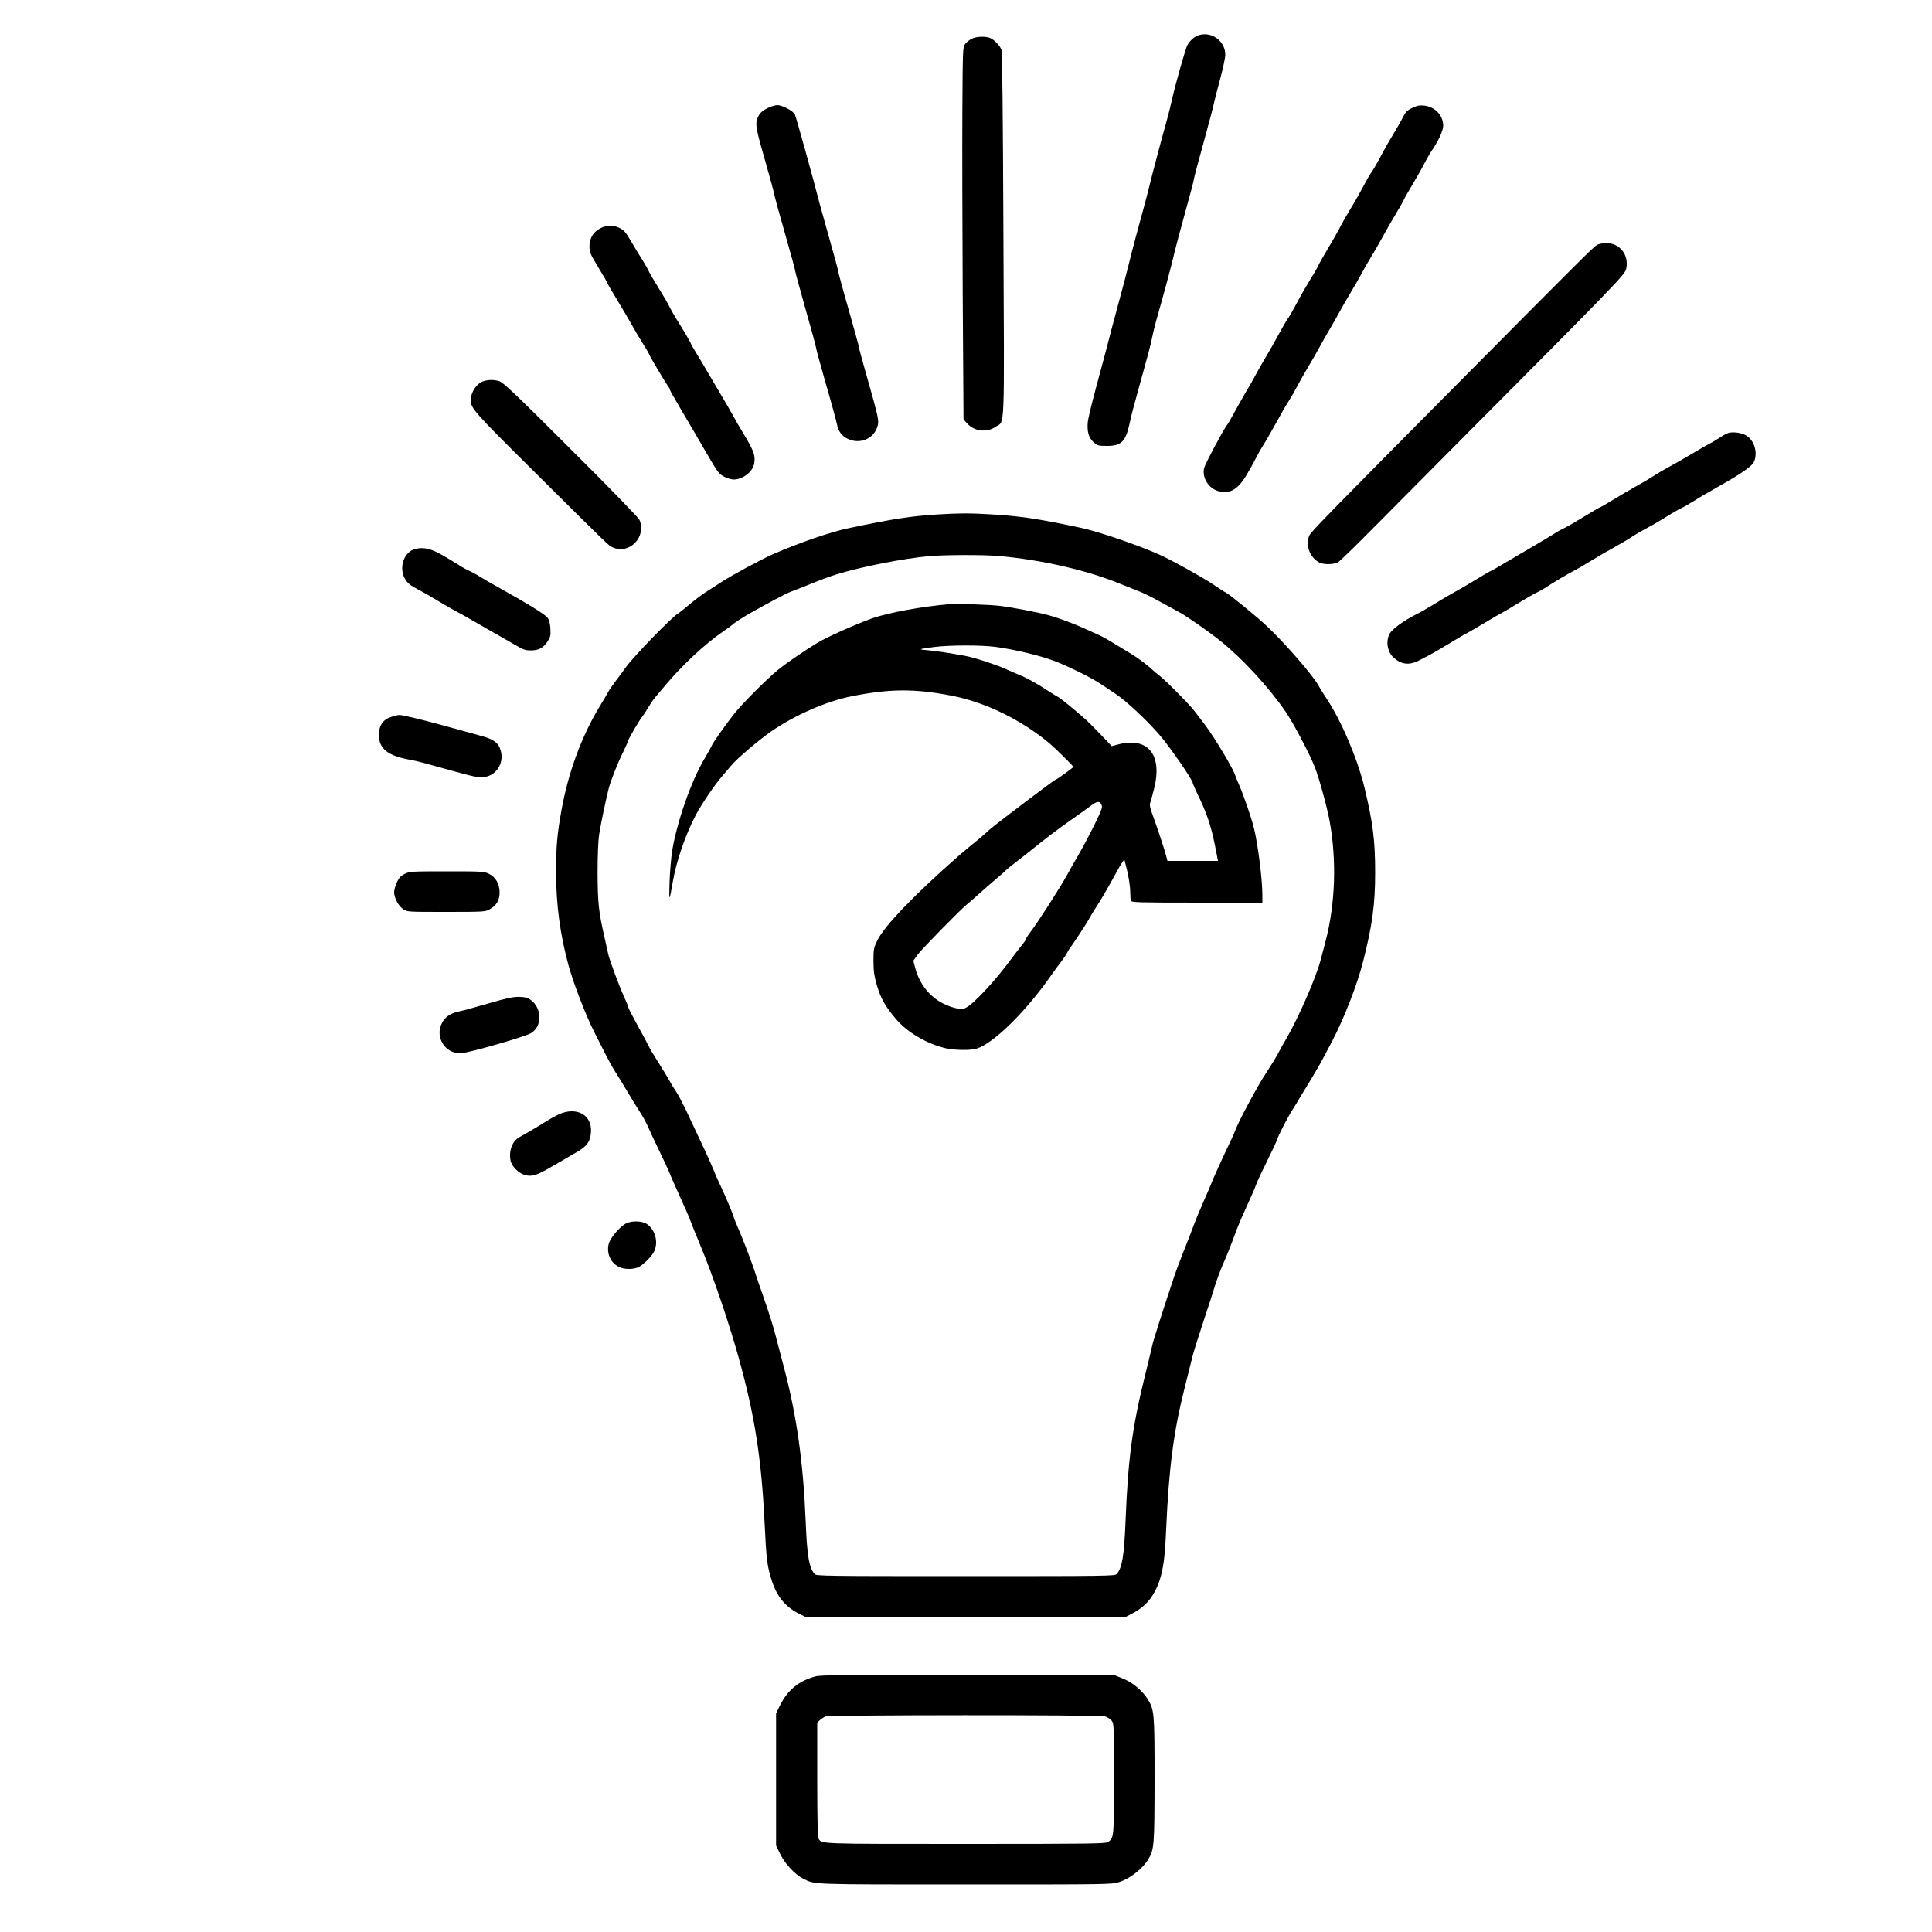 <?xml version="1.0" encoding="UTF-8" standalone="no"?> <svg xmlns="http://www.w3.org/2000/svg" width="250pt" height="250pt" viewBox="0 0 250 250" preserveAspectRatio="xMidYMid meet">  <g transform="translate(0,250) scale(0.015,-0.015)" fill="#000000" stroke="none"> <path d="M10330 16359 c-33 -13 -68 -47 -88 -84 -17 -34 -101 -331 -132 -468 -11 -51 -31 -130 -44 -177 -39 -137 -132 -489 -150 -565 -9 -38 -27 -108 -40 -155 -44 -158 -123 -454 -143 -540 -11 -47 -52 -202 -91 -345 -39 -143 -80 -298 -91 -345 -12 -47 -53 -199 -91 -339 -38 -140 -73 -282 -76 -315 -8 -82 8 -137 51 -175 33 -29 41 -31 113 -31 126 0 162 36 197 195 16 76 35 146 90 345 72 258 96 350 105 400 6 30 21 93 34 140 75 264 134 483 158 590 8 36 49 189 91 341 43 153 77 284 77 293 0 8 38 153 85 321 46 168 87 322 90 343 4 20 27 109 51 198 24 89 44 183 44 209 0 122 -127 209 -240 164z"></path> <path d="M8380 16331 c-19 -10 -44 -30 -55 -45 -19 -27 -20 -43 -23 -569 -2 -298 0 -1021 3 -1606 l7 -1063 30 -33 c61 -70 171 -83 247 -30 81 55 75 -93 67 1663 -4 1033 -10 1572 -17 1590 -13 33 -55 79 -91 98 -39 20 -126 18 -168 -5z"></path> <path d="M6623 15735 c-33 -15 -60 -36 -73 -57 -40 -66 -37 -93 45 -378 42 -146 80 -286 85 -313 5 -26 48 -182 95 -346 47 -164 85 -304 85 -312 0 -8 41 -158 90 -332 50 -174 90 -323 90 -331 0 -8 38 -149 85 -313 48 -164 90 -320 95 -346 13 -63 40 -100 93 -126 114 -55 244 10 262 132 5 34 -9 97 -79 341 -47 165 -86 307 -86 315 0 9 -41 157 -90 330 -50 173 -90 322 -90 330 0 9 -30 120 -66 246 -36 127 -77 275 -92 330 -52 206 -204 751 -215 775 -15 30 -109 80 -151 80 -17 0 -55 -11 -83 -25z"></path> <path d="M12183 15736 c-43 -21 -56 -33 -79 -78 -14 -29 -50 -91 -78 -138 -29 -47 -72 -121 -95 -165 -62 -115 -93 -168 -107 -185 -7 -8 -33 -54 -58 -102 -25 -47 -77 -140 -117 -205 -39 -65 -82 -140 -95 -168 -14 -27 -56 -102 -94 -165 -38 -63 -78 -133 -88 -155 -10 -22 -41 -76 -69 -120 -27 -44 -69 -116 -93 -160 -61 -115 -92 -168 -106 -185 -6 -8 -38 -62 -69 -120 -31 -58 -87 -157 -125 -220 -37 -63 -76 -132 -86 -152 -11 -21 -48 -86 -83 -145 -35 -60 -81 -142 -103 -183 -22 -41 -46 -82 -53 -90 -27 -32 -188 -333 -197 -369 -21 -84 37 -178 125 -202 98 -26 167 15 244 146 30 50 63 110 75 135 12 25 42 79 68 120 26 41 77 131 115 200 37 69 80 143 95 165 15 22 49 80 74 128 26 48 73 132 105 185 32 53 74 126 93 162 19 36 59 106 88 155 29 50 69 119 88 155 19 36 58 103 86 150 29 47 74 126 101 175 26 50 64 115 83 145 19 30 62 105 95 165 33 61 86 153 118 206 32 53 62 105 66 115 3 11 39 74 80 142 40 67 87 150 104 185 18 34 44 80 59 102 59 85 100 176 100 218 0 89 -71 163 -165 173 -40 4 -60 0 -102 -20z"></path> <path d="M5182 14699 c-63 -31 -97 -87 -97 -158 1 -52 6 -65 78 -183 42 -70 77 -130 77 -134 0 -4 40 -73 89 -153 48 -80 104 -175 124 -211 19 -36 60 -105 91 -154 31 -49 56 -92 56 -96 0 -8 132 -231 161 -272 11 -14 19 -30 19 -36 0 -5 42 -79 93 -165 91 -154 136 -231 229 -391 90 -155 101 -170 148 -193 24 -13 60 -23 80 -23 78 1 163 66 176 136 12 67 -2 109 -81 241 -43 70 -92 155 -109 188 -18 33 -62 108 -97 167 -35 60 -86 145 -112 190 -26 46 -70 119 -97 163 -27 44 -49 83 -50 87 0 8 -75 134 -125 213 -18 28 -43 73 -57 100 -13 28 -53 97 -89 155 -36 58 -70 114 -76 125 -5 11 -18 36 -28 55 -10 19 -33 58 -50 85 -18 28 -58 93 -89 147 -48 82 -63 99 -99 117 -55 27 -111 27 -165 0z"></path> <path d="M13777 14554 c-29 -16 -138 -124 -1127 -1121 -1238 -1248 -1341 -1354 -1356 -1388 -34 -83 5 -188 88 -231 39 -20 127 -18 163 4 17 11 154 144 305 297 151 152 471 474 710 715 1401 1408 1458 1467 1469 1519 25 120 -56 222 -176 221 -26 -1 -61 -8 -76 -16z"></path> <path d="M4173 13379 c-59 -17 -111 -93 -112 -164 -1 -69 28 -102 540 -610 674 -669 650 -646 686 -661 145 -62 292 92 229 239 -8 18 -257 275 -592 608 -493 492 -585 579 -619 588 -47 13 -88 13 -132 0z"></path> <path d="M14908 12931 c-15 -5 -48 -23 -73 -40 -26 -17 -65 -41 -88 -52 -23 -12 -100 -56 -170 -98 -71 -42 -159 -92 -197 -112 -37 -20 -87 -50 -111 -66 -24 -16 -91 -56 -149 -88 -58 -32 -151 -87 -208 -122 -56 -35 -106 -63 -110 -63 -4 0 -65 -36 -137 -80 -71 -44 -149 -89 -173 -100 -24 -11 -67 -35 -95 -54 -29 -18 -97 -59 -152 -91 -55 -32 -163 -95 -240 -141 -77 -46 -143 -84 -147 -84 -3 0 -55 -30 -115 -67 -59 -36 -144 -86 -188 -110 -44 -24 -123 -70 -175 -103 -52 -32 -126 -75 -165 -94 -110 -56 -206 -127 -227 -166 -35 -66 -20 -157 34 -206 64 -59 134 -68 213 -28 110 56 135 70 268 150 75 46 140 84 143 84 3 0 71 40 152 88 81 49 154 91 162 94 8 4 67 38 130 77 63 39 138 82 165 95 28 13 66 35 85 48 51 35 195 120 245 145 25 13 80 45 122 71 43 27 136 82 208 121 71 40 149 86 172 103 24 16 74 45 111 64 37 19 110 61 162 94 52 33 113 68 136 79 23 10 77 41 120 68 43 28 135 81 204 120 180 100 285 172 306 207 41 71 14 186 -56 232 -41 27 -118 39 -162 25z"></path> <path d="M8090 12229 c-228 -14 -382 -37 -775 -120 -146 -30 -419 -124 -640 -220 -103 -45 -369 -188 -454 -245 -41 -27 -102 -66 -135 -87 -33 -21 -96 -69 -140 -106 -45 -37 -88 -72 -97 -77 -51 -28 -387 -374 -451 -465 -18 -26 -57 -77 -85 -115 -29 -38 -58 -80 -65 -94 -7 -14 -46 -81 -87 -148 -147 -247 -259 -553 -316 -867 -39 -214 -48 -322 -48 -545 0 -279 36 -543 109 -807 44 -157 148 -427 220 -568 31 -60 76 -150 101 -200 25 -49 60 -112 78 -140 18 -27 66 -106 107 -175 41 -69 93 -152 114 -185 21 -33 47 -81 58 -105 10 -25 54 -119 98 -210 44 -91 86 -181 93 -200 7 -20 48 -112 90 -205 43 -94 86 -192 95 -220 10 -27 48 -122 85 -210 102 -243 248 -673 329 -967 137 -495 194 -860 221 -1403 16 -339 23 -392 66 -523 45 -134 118 -220 239 -280 l55 -27 1375 0 1375 0 63 33 c116 60 186 144 233 279 34 99 49 209 59 448 24 534 64 842 161 1225 27 107 56 224 65 260 8 36 51 173 95 305 44 132 86 263 94 290 13 49 63 182 90 240 21 46 74 182 100 255 13 36 53 130 90 210 37 80 73 163 80 185 7 22 49 112 93 200 44 89 83 172 87 185 12 41 91 194 137 267 24 37 50 80 58 95 8 14 46 77 85 140 69 112 96 160 197 353 106 203 218 492 268 691 79 312 103 488 103 764 0 277 -20 434 -93 736 -61 250 -201 577 -326 764 -30 45 -61 95 -69 111 -44 85 -297 375 -450 518 -95 88 -312 265 -347 284 -13 6 -69 42 -123 79 -94 62 -354 206 -455 251 -192 85 -530 200 -682 232 -370 78 -517 100 -775 115 -178 11 -273 10 -453 -1z m530 -359 c367 -33 757 -122 1047 -241 54 -22 125 -50 158 -63 33 -12 112 -51 175 -86 63 -35 140 -77 170 -93 65 -34 255 -167 360 -251 190 -153 410 -391 560 -608 66 -96 207 -363 252 -478 37 -94 104 -338 127 -460 63 -339 51 -718 -33 -1040 -14 -52 -33 -124 -42 -160 -40 -154 -188 -494 -297 -683 -31 -53 -66 -116 -78 -140 -12 -23 -56 -94 -97 -157 -75 -113 -238 -418 -266 -495 -7 -22 -46 -106 -85 -186 -38 -81 -83 -180 -100 -220 -16 -41 -56 -135 -89 -209 -33 -74 -71 -166 -85 -205 -13 -38 -52 -137 -85 -220 -33 -82 -69 -179 -81 -215 -114 -343 -181 -554 -191 -600 -6 -30 -34 -143 -60 -250 -111 -446 -149 -725 -170 -1260 -12 -302 -30 -411 -77 -462 -15 -17 -77 -18 -1303 -18 -1213 0 -1288 1 -1302 18 -49 55 -66 157 -78 461 -21 505 -78 910 -187 1321 -30 113 -65 247 -78 297 -13 51 -51 173 -85 270 -34 98 -77 223 -95 279 -28 86 -114 306 -160 409 -7 17 -16 41 -20 55 -8 30 -87 214 -122 285 -14 28 -36 79 -49 113 -14 35 -63 145 -111 245 -47 100 -106 225 -130 277 -25 52 -60 118 -78 146 -19 27 -44 70 -58 95 -13 24 -56 95 -96 158 -40 63 -77 124 -81 135 -5 12 -47 91 -94 176 -47 85 -86 160 -86 167 0 6 -16 47 -36 90 -44 96 -129 326 -138 373 -4 19 -18 82 -31 140 -51 220 -59 301 -60 555 0 150 5 274 13 330 13 85 60 312 83 400 18 69 80 226 126 317 23 48 43 92 43 97 0 12 99 181 121 206 9 11 33 47 52 80 20 33 44 69 54 80 10 11 44 52 76 90 150 183 358 378 521 488 39 27 73 52 76 56 5 8 103 72 158 102 151 85 299 164 339 179 26 10 109 42 183 72 74 31 173 67 220 81 211 65 580 137 795 156 143 12 470 13 605 1z"></path> <path d="M8180 11454 c-236 -21 -513 -72 -655 -121 -131 -46 -390 -161 -474 -212 -120 -73 -268 -175 -343 -236 -99 -82 -301 -284 -371 -372 -75 -94 -187 -253 -197 -278 -4 -11 -32 -62 -62 -112 -114 -192 -235 -536 -278 -788 -10 -60 -21 -186 -24 -280 -5 -175 -3 -174 29 10 31 178 109 402 197 570 49 93 164 263 227 335 31 36 68 79 81 95 46 56 237 219 343 292 203 141 481 262 697 304 331 65 542 66 860 4 289 -56 595 -205 840 -408 49 -41 210 -199 209 -206 0 -7 -145 -111 -154 -111 -4 0 -103 -73 -221 -162 -301 -229 -334 -254 -378 -296 -21 -20 -65 -57 -97 -82 -31 -25 -95 -78 -141 -118 -383 -337 -640 -604 -700 -729 -31 -64 -33 -74 -33 -178 1 -92 6 -126 30 -210 34 -114 73 -182 165 -290 98 -115 265 -213 427 -251 78 -18 220 -20 270 -3 144 46 419 316 631 618 29 42 71 98 92 126 21 27 47 65 57 85 10 19 21 37 24 40 11 10 146 215 164 250 10 19 41 71 70 115 29 44 83 136 121 205 37 69 77 140 90 159 l23 34 10 -39 c25 -92 41 -189 41 -244 0 -32 3 -65 6 -74 6 -14 65 -16 570 -16 l564 0 0 68 c-1 139 -37 425 -72 572 -21 87 -90 288 -129 376 -12 27 -29 69 -38 94 -23 63 -182 327 -255 422 -34 44 -73 96 -88 116 -38 53 -255 272 -308 312 -25 18 -52 41 -60 50 -19 21 -127 103 -167 127 -17 10 -76 46 -130 79 -54 34 -120 72 -148 85 -27 12 -81 37 -120 55 -99 46 -237 98 -325 122 -92 26 -317 69 -425 82 -89 11 -375 20 -445 14z m410 -368 c166 -23 385 -75 505 -121 128 -49 326 -148 406 -202 31 -21 88 -59 127 -85 89 -60 254 -214 367 -342 89 -100 295 -398 295 -426 0 -5 18 -46 39 -90 81 -166 119 -278 154 -457 l24 -123 -218 0 -218 0 -11 43 c-11 46 -83 263 -122 368 -17 47 -22 73 -16 89 5 12 20 68 34 124 74 291 -53 448 -309 381 l-56 -15 -98 102 c-54 56 -109 112 -123 124 -95 84 -218 185 -239 196 -14 7 -57 33 -96 59 -89 59 -186 112 -250 137 -27 11 -79 33 -115 50 -83 37 -267 97 -345 111 -136 25 -245 41 -320 48 -89 8 -87 9 52 28 131 17 403 18 533 1z m912 -1361 c10 -23 4 -41 -58 -168 -38 -78 -98 -191 -133 -252 -35 -60 -83 -144 -105 -185 -59 -108 -249 -404 -314 -490 -23 -30 -42 -60 -42 -65 0 -6 -17 -31 -39 -57 -21 -26 -62 -80 -92 -120 -130 -177 -315 -377 -385 -414 -33 -18 -37 -18 -102 -1 -168 44 -293 172 -338 348 l-15 58 33 47 c34 48 379 400 433 442 17 13 62 52 100 87 39 35 104 92 145 127 41 34 80 68 85 75 6 7 44 38 86 70 42 32 103 80 135 106 109 89 238 187 359 271 66 47 138 98 160 115 49 37 72 39 87 6z"></path> <path d="M3582 11931 c-95 -24 -142 -153 -92 -251 22 -42 47 -63 130 -106 30 -15 105 -58 165 -95 61 -36 130 -76 155 -89 25 -12 108 -59 185 -104 77 -45 157 -90 177 -101 20 -11 79 -45 130 -75 82 -48 99 -55 148 -54 67 0 107 21 144 78 24 36 27 49 24 108 -3 48 -9 75 -24 95 -22 29 -151 110 -393 245 -80 44 -168 95 -196 113 -28 18 -69 40 -90 49 -21 9 -62 31 -89 50 -28 18 -92 56 -142 85 -97 55 -161 70 -232 52z"></path> <path d="M3387 10486 c-81 -22 -118 -73 -118 -161 0 -119 79 -180 276 -214 28 -5 91 -20 140 -34 411 -114 430 -119 482 -115 111 9 183 116 153 227 -18 69 -60 101 -175 131 -55 15 -200 55 -323 89 -188 52 -362 93 -382 90 -3 0 -26 -6 -53 -13z"></path> <path d="M3491 9128 c-34 -17 -48 -32 -67 -72 -13 -28 -24 -67 -24 -86 0 -49 38 -120 79 -147 34 -23 38 -23 370 -23 330 0 337 1 376 23 58 33 85 78 85 145 0 74 -34 132 -93 161 -41 20 -59 21 -363 21 -307 0 -321 -1 -363 -22z"></path> <path d="M4215 8011 c-110 -32 -226 -64 -257 -70 -74 -16 -118 -46 -146 -101 -61 -119 25 -260 158 -260 62 0 564 144 612 175 47 31 70 75 71 134 1 58 -26 115 -71 149 -29 22 -47 27 -101 29 -55 1 -100 -8 -266 -56z"></path> <path d="M4821 7054 c-30 -14 -77 -40 -105 -58 -59 -38 -188 -114 -230 -136 -65 -33 -98 -117 -82 -204 10 -51 70 -111 125 -126 62 -16 100 -4 238 77 65 38 154 89 197 114 98 54 128 95 134 179 11 149 -124 223 -277 154z"></path> <path d="M5402 6113 c-54 -26 -137 -125 -151 -177 -21 -85 19 -169 96 -202 48 -21 132 -18 170 6 46 28 114 99 129 137 34 80 4 183 -65 230 -41 28 -129 31 -179 6z"></path> <path d="M7034 2205 c-143 -39 -240 -118 -305 -250 l-34 -70 0 -570 0 -570 37 -75 c40 -82 125 -173 195 -209 106 -53 45 -51 1404 -51 1227 0 1258 0 1321 20 95 29 206 116 255 199 50 86 52 115 53 685 0 583 -2 604 -62 699 -47 73 -130 141 -212 174 l-71 28 -1265 2 c-1048 2 -1274 0 -1316 -12z m2498 -345 c20 -6 46 -22 58 -37 19 -25 20 -37 20 -500 0 -510 0 -511 -52 -547 -20 -14 -152 -16 -1226 -16 -1295 0 -1244 -2 -1272 49 -6 13 -10 192 -10 509 l0 489 23 21 c12 11 33 25 47 31 35 14 2362 15 2412 1z"></path> </g> </svg> 